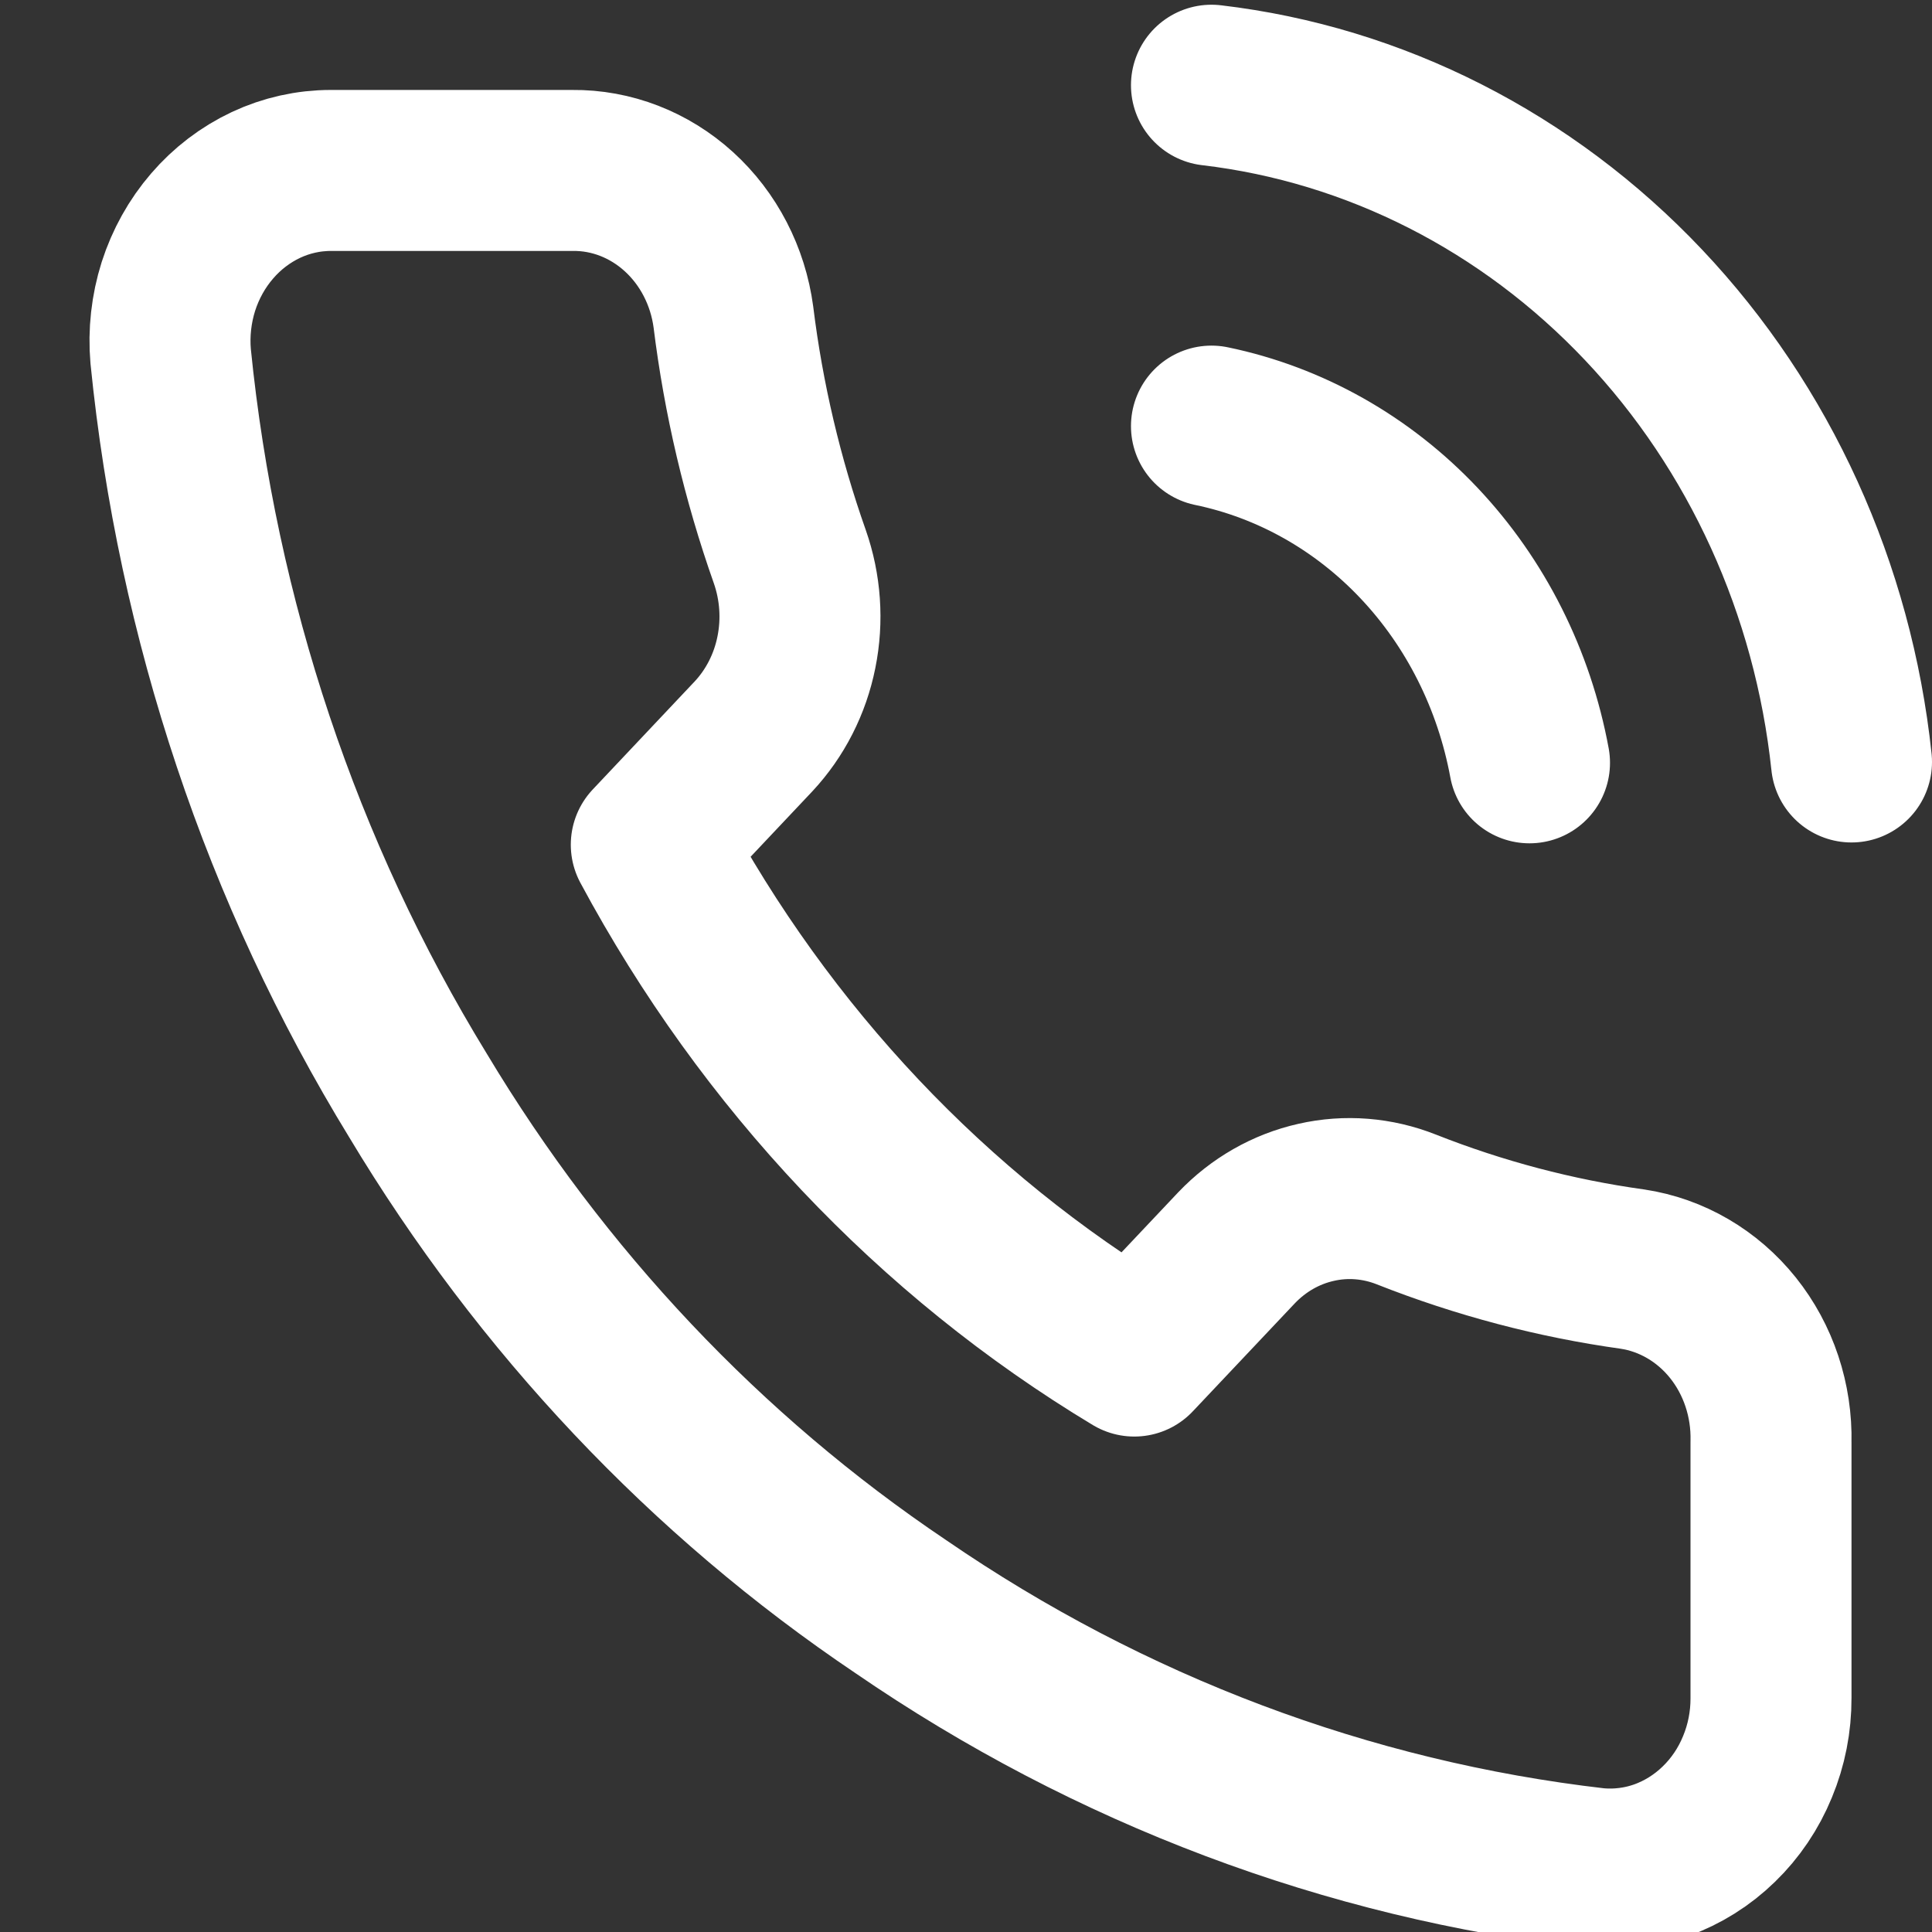 <svg width="18" height="18" viewBox="0 0 18 18" fill="none" xmlns="http://www.w3.org/2000/svg">
<rect x="0" y="0" width="18" height="18" fill="#333333" stroke="none"/>
<g clip-path="url(#clip0_812_12)">
<path d="M11.287 3.97C12.02 4.122 12.693 4.501 13.221 5.06C13.749 5.619 14.107 6.332 14.25 7.107M11.287 0.794C12.809 0.973 14.229 1.695 15.312 2.84C16.396 3.986 17.079 5.488 17.25 7.099M16.5 13.436V15.819C16.501 16.04 16.458 16.259 16.374 16.461C16.291 16.664 16.168 16.846 16.014 16.995C15.86 17.145 15.678 17.259 15.481 17.33C15.283 17.401 15.073 17.427 14.865 17.407C12.557 17.141 10.34 16.306 8.393 14.969C6.58 13.75 5.044 12.123 3.893 10.204C2.625 8.133 1.836 5.774 1.59 3.319C1.571 3.1 1.596 2.878 1.662 2.669C1.729 2.46 1.836 2.268 1.976 2.106C2.116 1.943 2.287 1.813 2.478 1.723C2.668 1.634 2.874 1.588 3.083 1.588H5.333C5.696 1.584 6.049 1.721 6.325 1.972C6.601 2.223 6.782 2.572 6.833 2.954C6.927 3.716 7.104 4.465 7.358 5.185C7.458 5.47 7.48 5.779 7.42 6.076C7.361 6.372 7.222 6.645 7.02 6.861L6.068 7.87C7.135 9.858 8.69 11.504 10.568 12.634L11.52 11.626C11.724 11.412 11.981 11.265 12.262 11.202C12.542 11.138 12.834 11.162 13.102 11.268C13.783 11.537 14.49 11.724 15.21 11.824C15.574 11.879 15.907 12.073 16.145 12.37C16.383 12.667 16.509 13.047 16.5 13.436Z" stroke="white" stroke-width="1.5" stroke-linecap="round" stroke-linejoin="round"/>
</g>
<defs>
<clipPath id="clip0_812_12">
<rect width="18" height="18" fill="white"/>
</clipPath>
</defs>
</svg>
